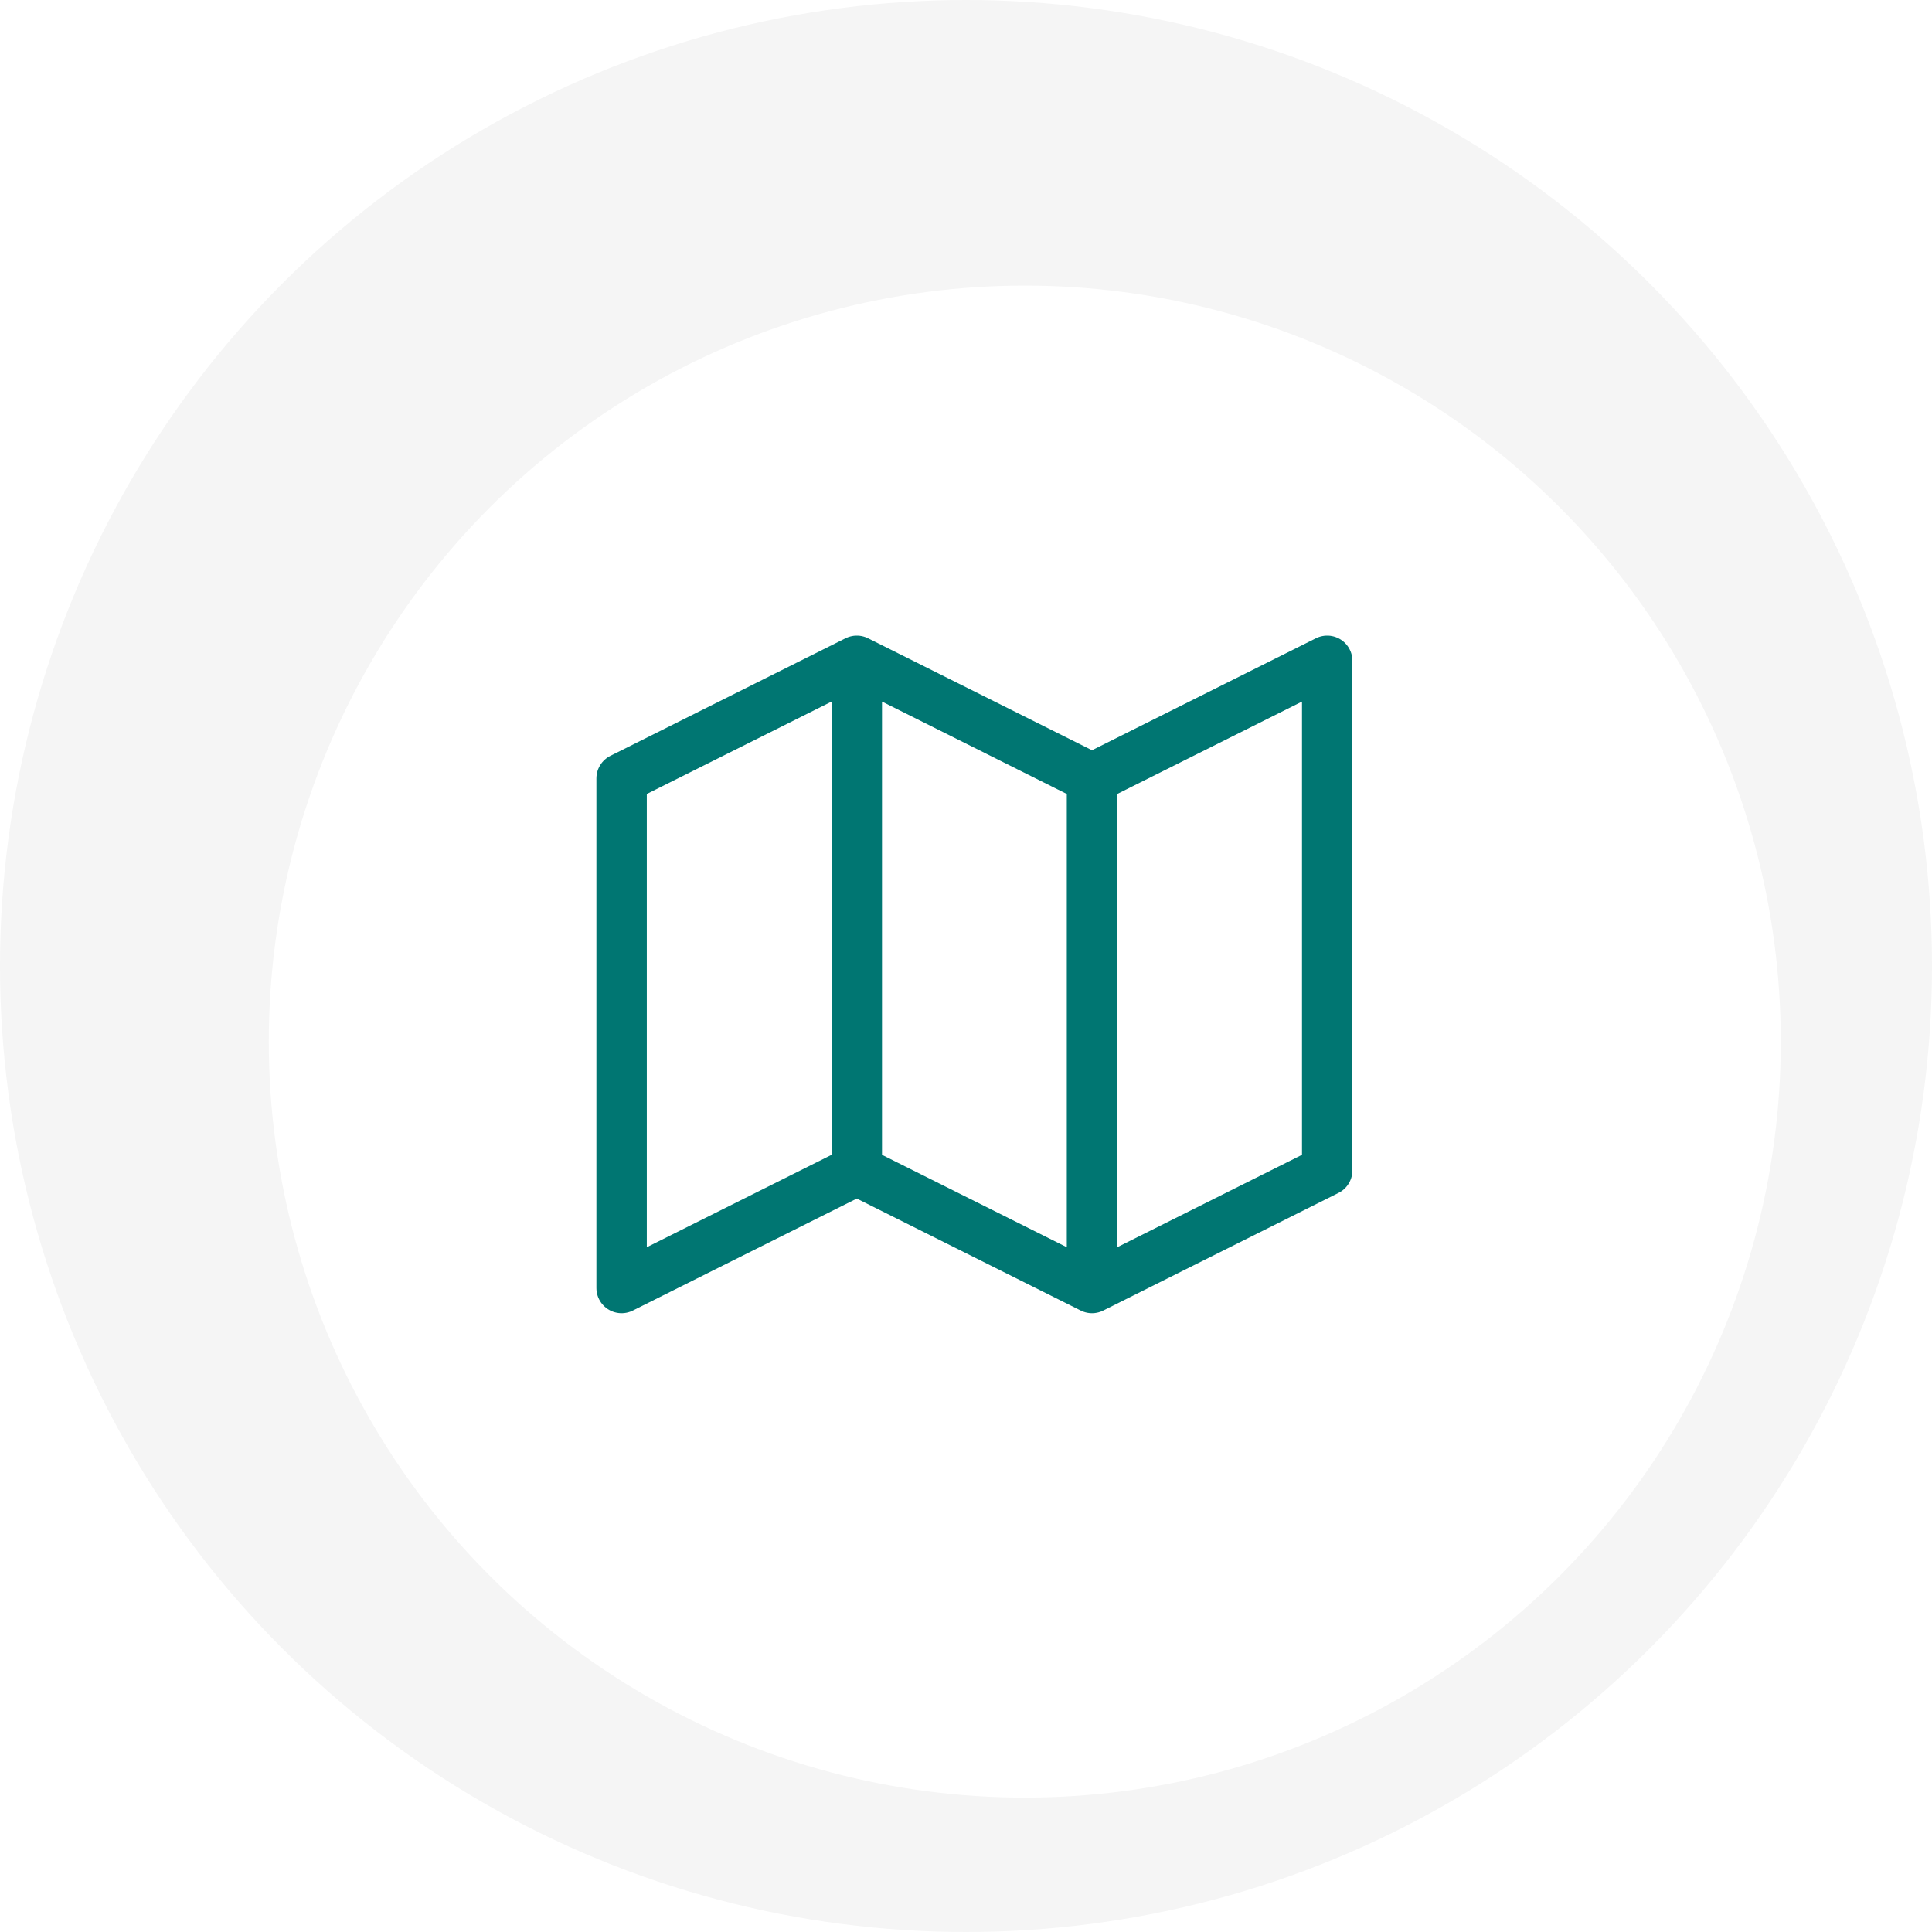 <svg width="115" height="115" viewBox="0 0 115 115" fill="none" xmlns="http://www.w3.org/2000/svg">
<circle cx="57.5" cy="57.5" r="57.5" fill="#F5F5F5"/>
<g filter="url(#filter0_d_3628_85932)">
<circle cx="57" cy="58" r="45" fill="white"/>
</g>
<path d="M51 39.334L37 46.334V76.667L51 69.667M51 39.334L65 46.334M51 39.334V69.667M65 46.334L79 39.334V69.667L65 76.667M65 46.334V76.667M65 76.667L51 69.667" stroke="#007672" stroke-width="3" stroke-linecap="round" stroke-linejoin="round"/>
<defs>
<filter id="filter0_d_3628_85932" x="8" y="9" width="106" height="106" filterUnits="userSpaceOnUse" color-interpolation-filters="sRGB">
<feFlood flood-opacity="0" result="BackgroundImageFix"/>
<feColorMatrix in="SourceAlpha" type="matrix" values="0 0 0 0 0 0 0 0 0 0 0 0 0 0 0 0 0 0 127 0" result="hardAlpha"/>
<feOffset dx="4" dy="4"/>
<feGaussianBlur stdDeviation="4"/>
<feComposite in2="hardAlpha" operator="out"/>
<feColorMatrix type="matrix" values="0 0 0 0 0 0 0 0 0 0 0 0 0 0 0 0 0 0 0.08 0"/>
<feBlend mode="normal" in2="BackgroundImageFix" result="effect1_dropShadow_3628_85932"/>
<feBlend mode="normal" in="SourceGraphic" in2="effect1_dropShadow_3628_85932" result="shape"/>
</filter>
</defs>
</svg>
